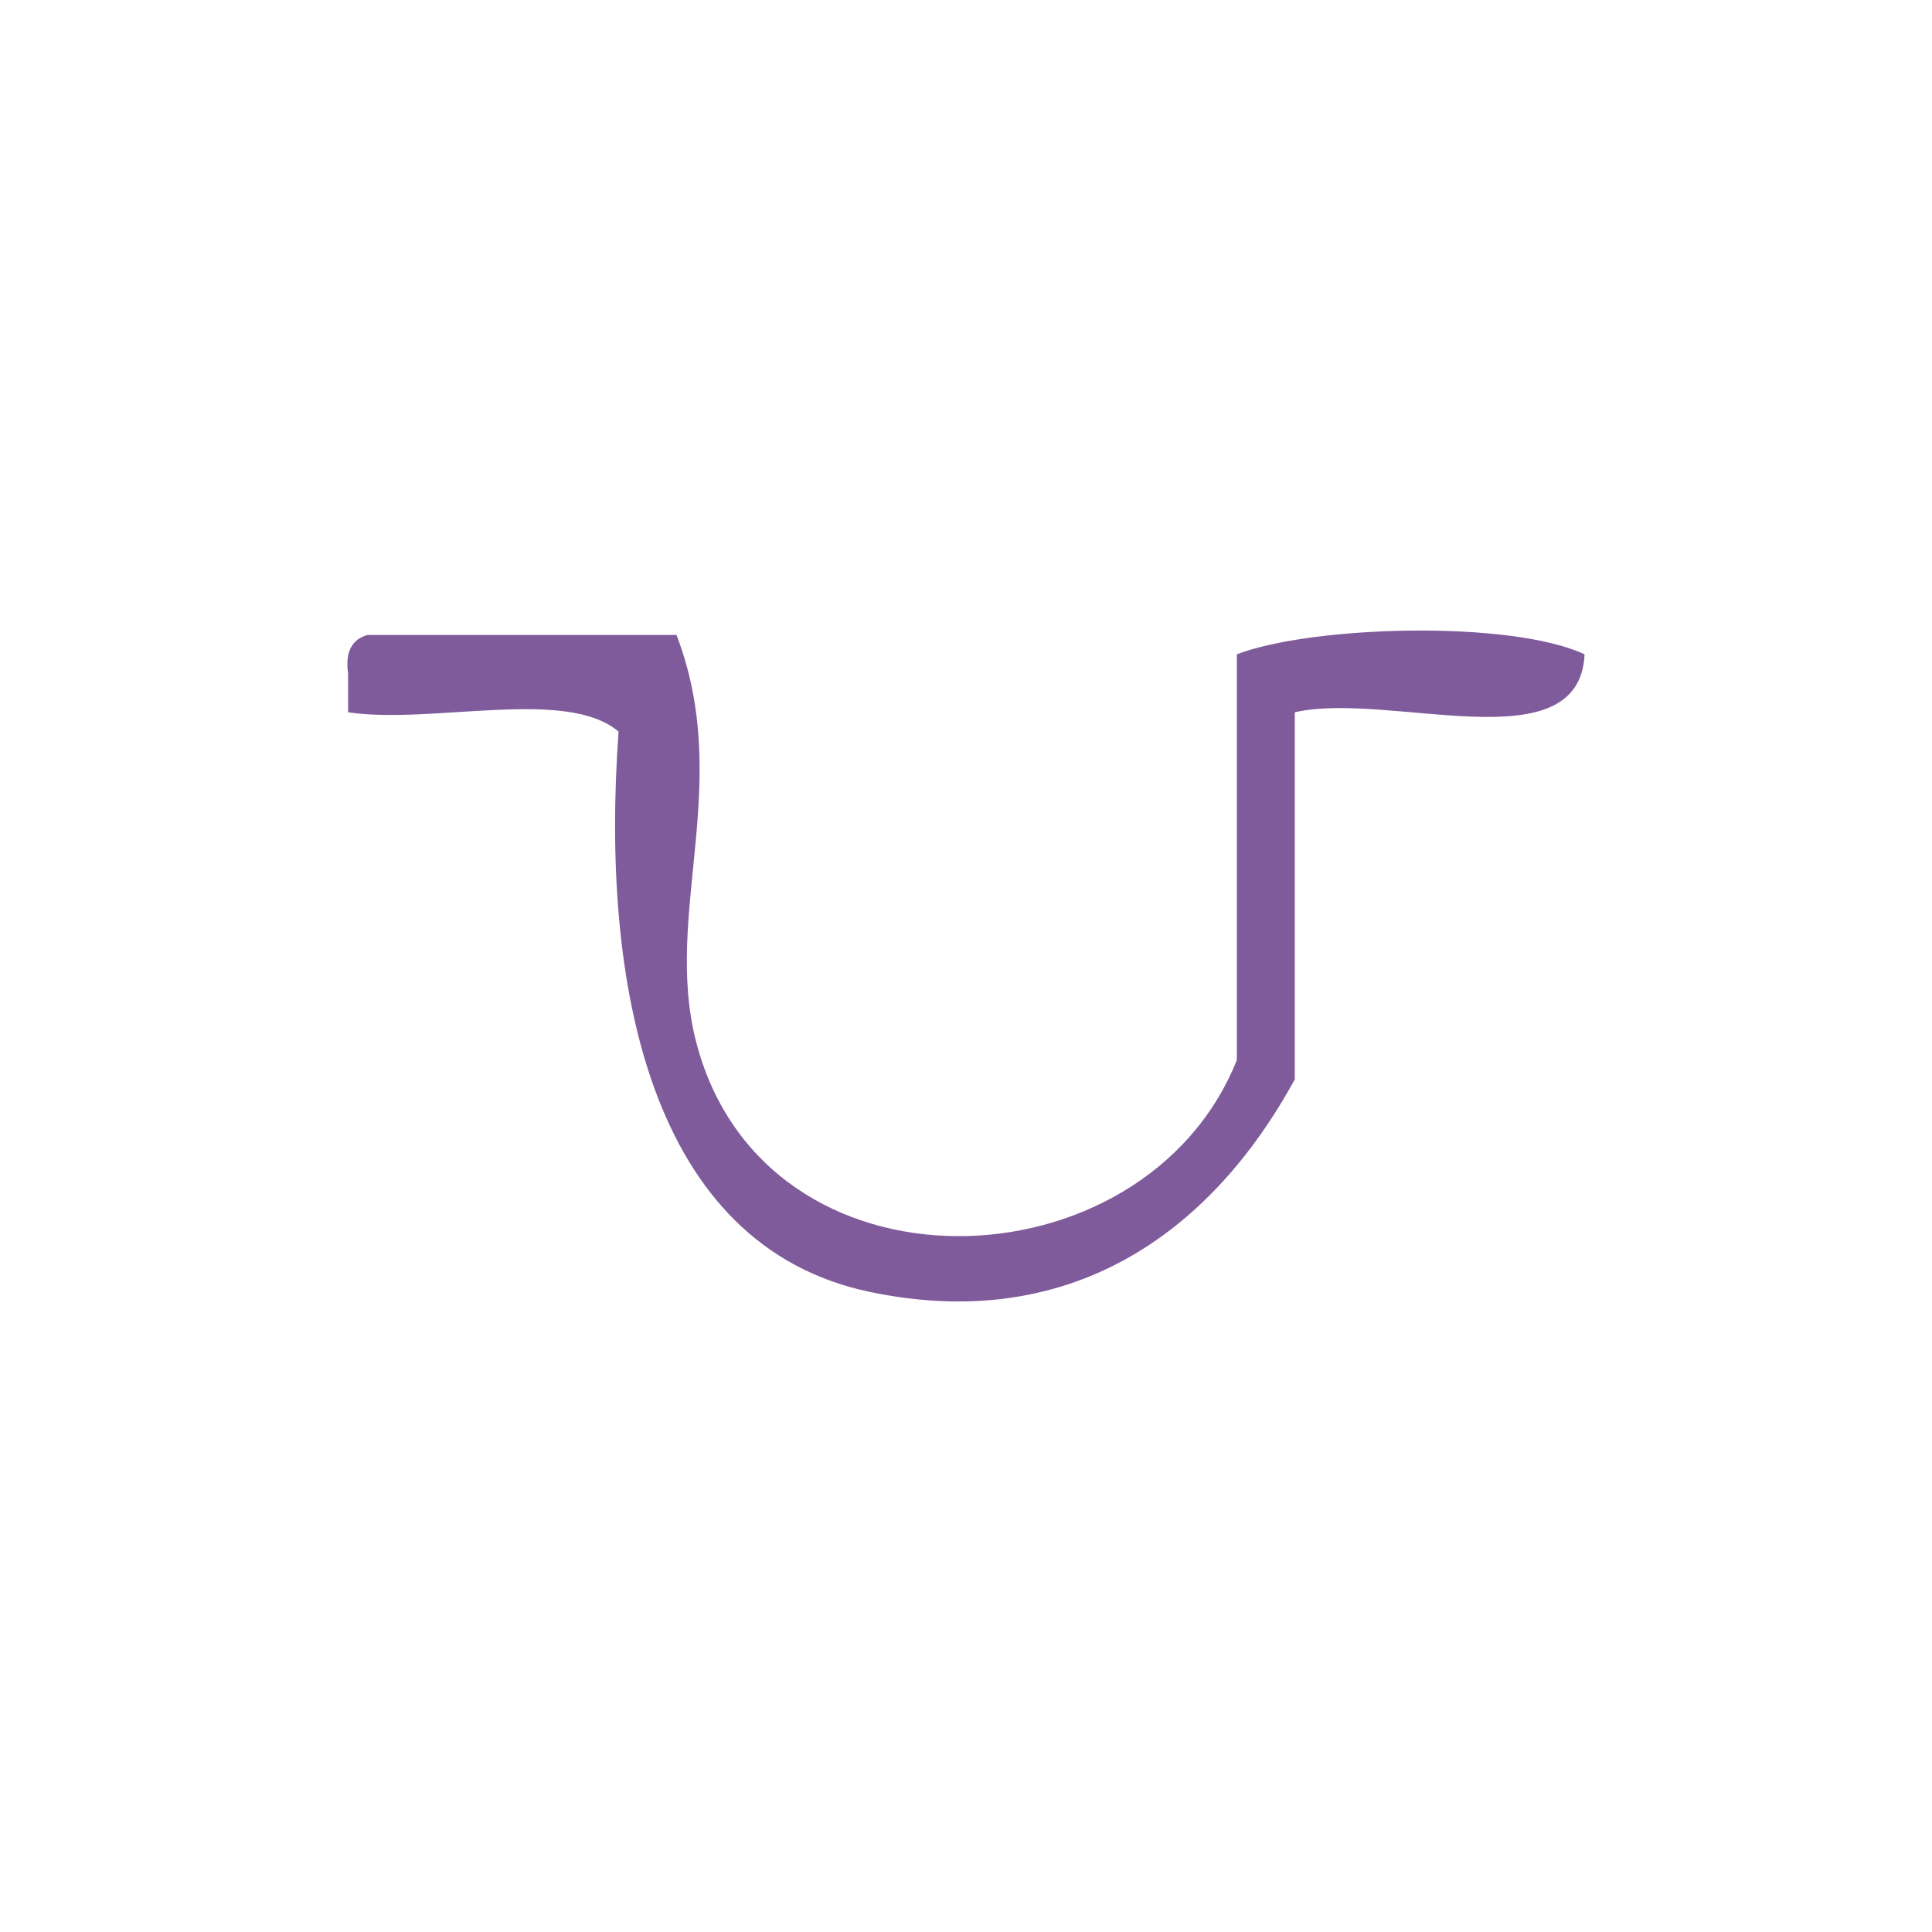 <?xml version="1.0" encoding="UTF-8" standalone="no"?>
<!-- Generator: Adobe Illustrator 15.0.0, SVG Export Plug-In . SVG Version: 6.00 Build 0)  -->

<svg
   xmlns:dc="http://purl.org/dc/elements/1.1/"
   xmlns:cc="http://creativecommons.org/ns#"
   xmlns:rdf="http://www.w3.org/1999/02/22-rdf-syntax-ns#"
   xmlns:svg="http://www.w3.org/2000/svg"
   xmlns="http://www.w3.org/2000/svg"
   xmlns:sodipodi="http://sodipodi.sourceforge.net/DTD/sodipodi-0.dtd"
   xmlns:inkscape="http://www.inkscape.org/namespaces/inkscape"
   version="1.1"
   id="Calque_1"
   x="0px"
   y="0px"
   width="100px"
   height="100px"
   viewBox="0 0 100 100"
   style="enable-background:new 0 0 100 100;"
   xml:space="preserve"
   sodipodi:docname="unideo-32-with.svg"
   inkscape:version="0.92.1 r15371"><defs
   id="defs13" /><sodipodi:namedview
   pagecolor="#ffffff"
   bordercolor="#666666"
   borderopacity="1"
   objecttolerance="10"
   gridtolerance="10"
   guidetolerance="10"
   inkscape:pageopacity="0"
   inkscape:pageshadow="2"
   inkscape:window-width="640"
   inkscape:window-height="480"
   id="namedview11"
   showgrid="false"
   inkscape:zoom="2.36"
   inkscape:cx="50"
   inkscape:cy="50"
   inkscape:window-x="841"
   inkscape:window-y="236"
   inkscape:window-maximized="0"
   inkscape:current-layer="Calque_1" />
<g
   id="g8"
   style="fill:#805b9b;fill-opacity:1">
	<g
   id="g6"
   style="fill:#805b9b;fill-opacity:1">
		<g
   id="g4"
   style="fill:#805b9b;fill-opacity:1">
			<path
   d="M35.017,32.868c2.935,7.681-0.677,14.398,1,21c3.477,13.686,23.237,12.953,28.001,1c0-7,0-14,0-21     c3.868-1.488,14.179-1.788,18,0c-0.273,5.728-10.123,1.878-15,3c0,6.333,0,12.667,0,19c-4.456,8.155-11.813,13.138-22.001,11     c-11.415-2.395-13.945-15.953-13-29c-2.695-2.304-9.645-0.354-14-1c0-0.667,0-1.333,0-2c-0.163-1.162,0.222-1.778,1-2     C24.35,32.868,29.684,32.868,35.017,32.868z"
   id="path2"
   style="fill:#805b9b;fill-opacity:1" />
		</g>
	</g>
</g>
</svg>